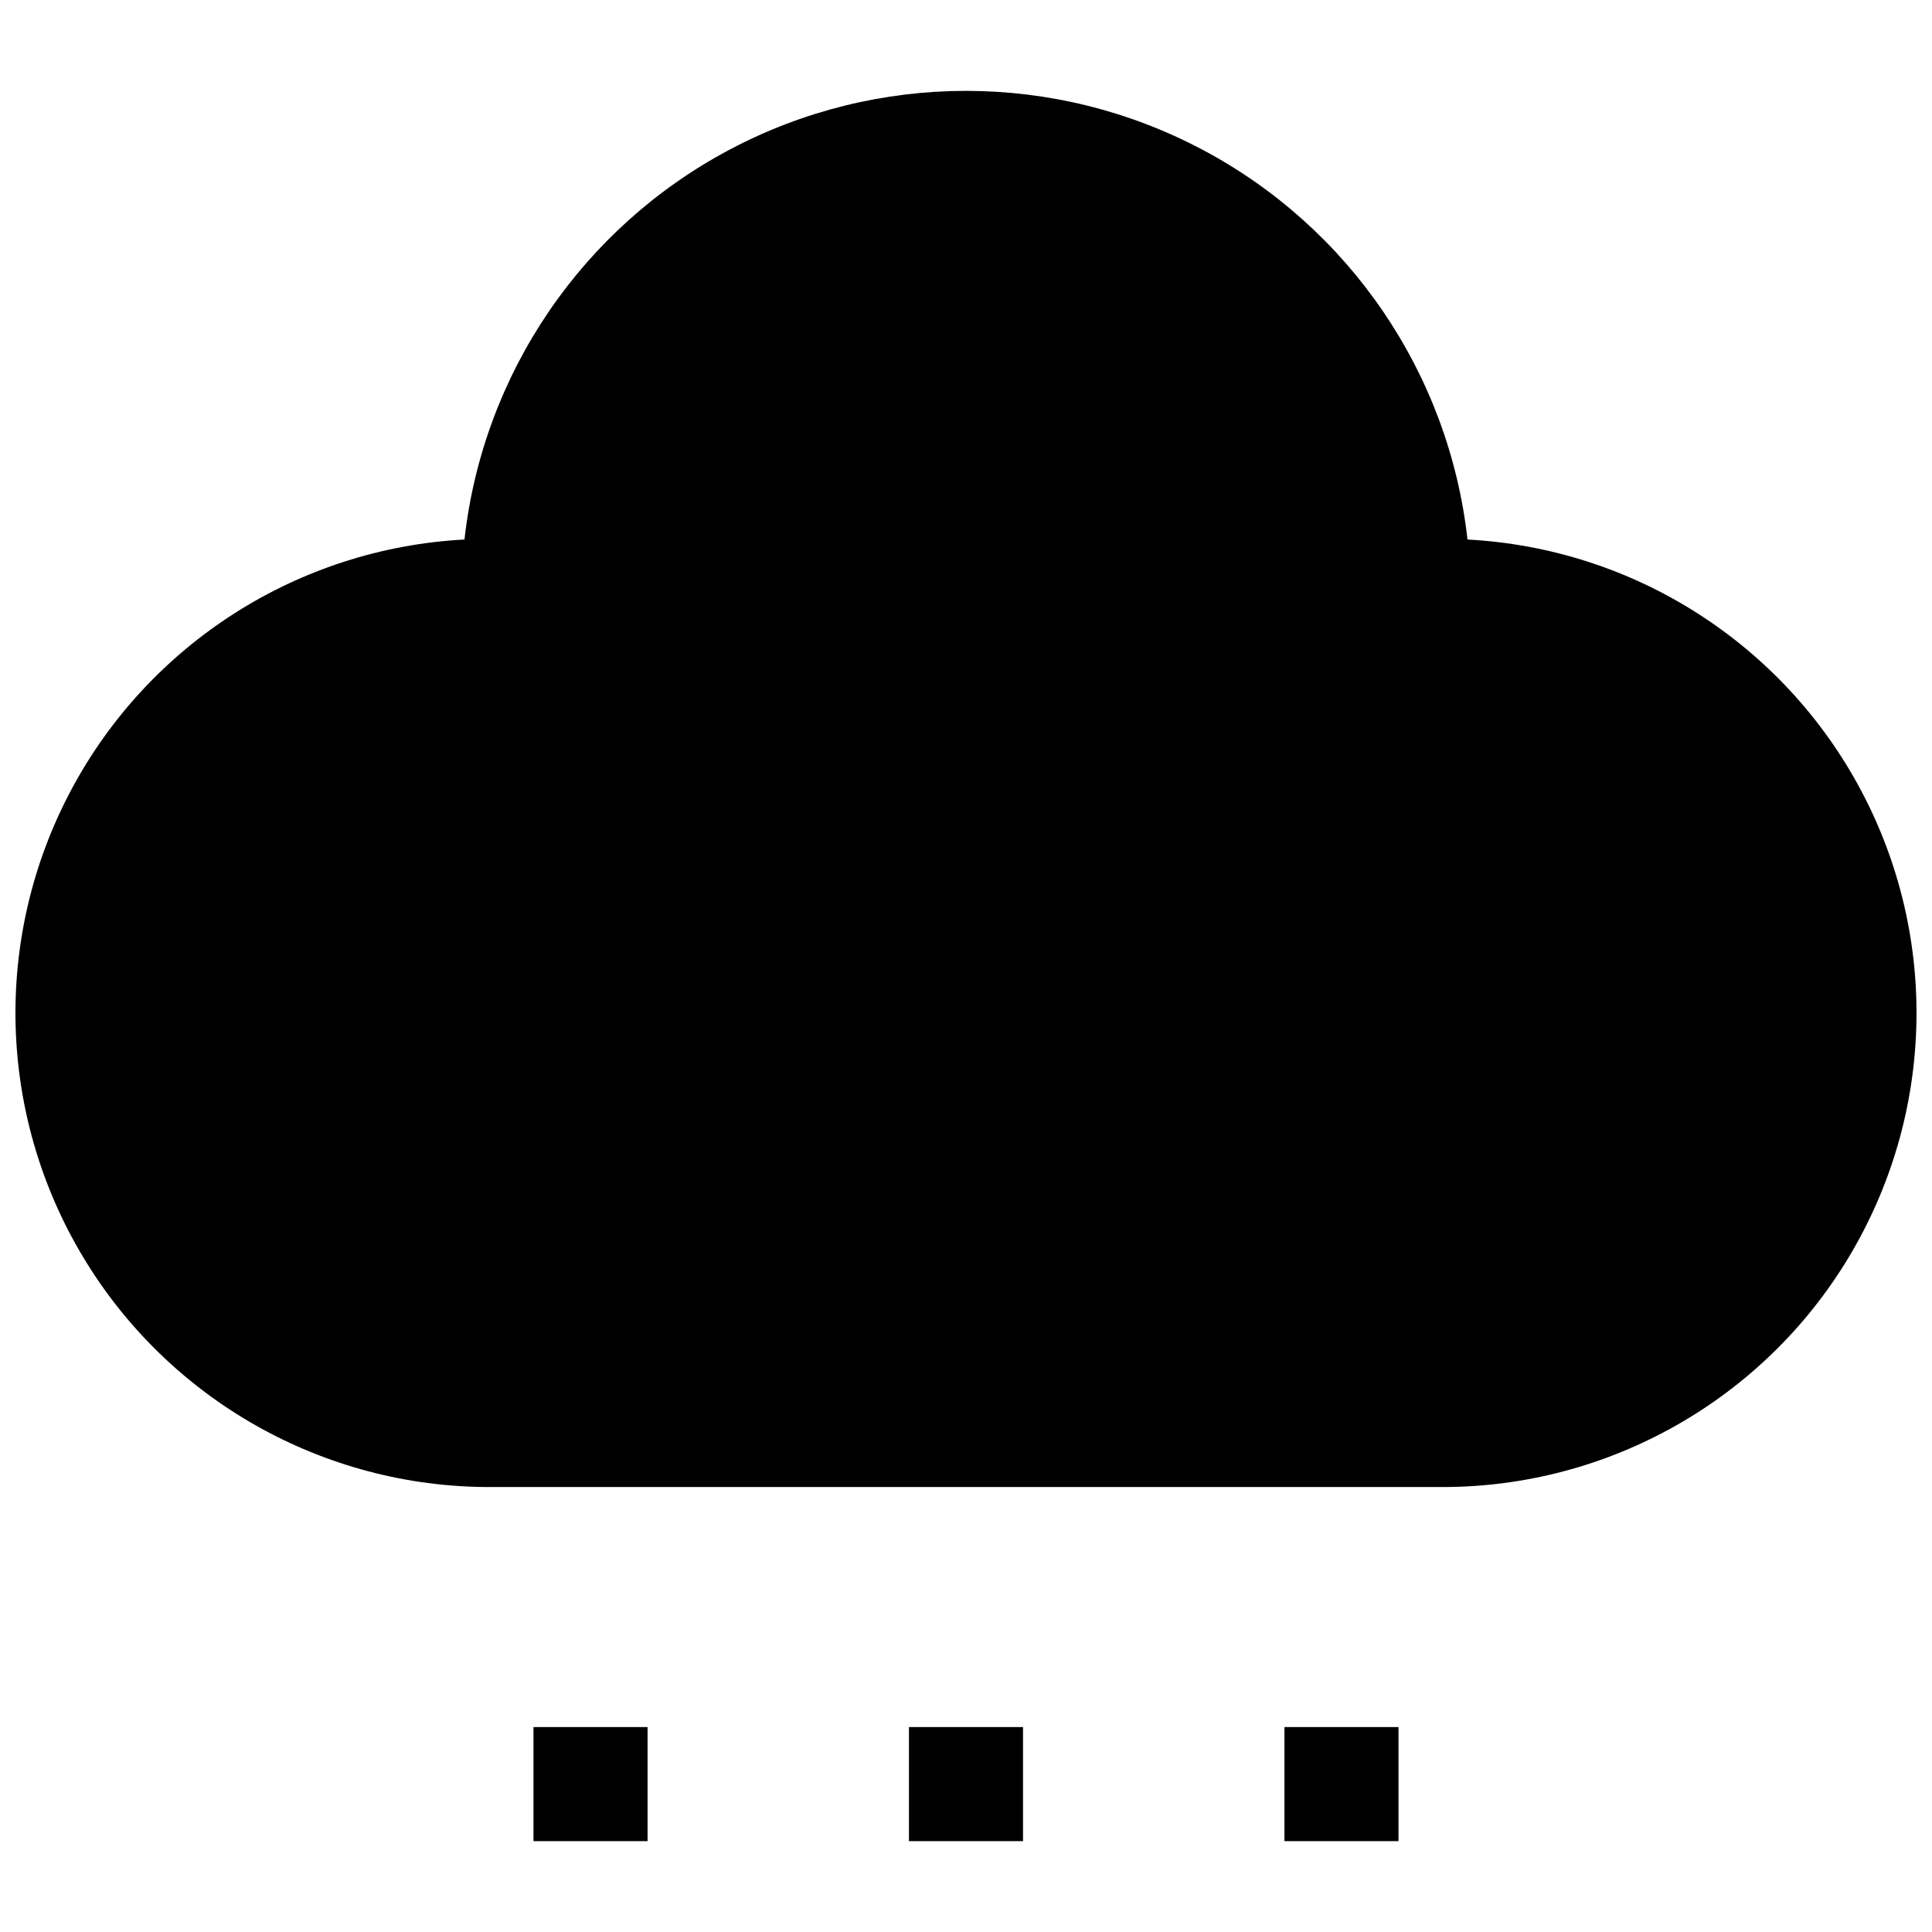 <?xml version="1.0" encoding="UTF-8"?>
<!-- Uploaded to: SVG Repo, www.svgrepo.com, Generator: SVG Repo Mixer Tools -->
<svg width="800px" height="800px" version="1.1" viewBox="144 144 512 512" xmlns="http://www.w3.org/2000/svg">
 <defs>
  <clipPath id="a">
   <path d="m148.09 168h503.81v371h-503.81z"/>
  </clipPath>
 </defs>
 <g clip-path="url(#a)">
  <path d="m267.09 286.98c4.906-43.98 31.258-82.688 70.375-103.38 39.117-20.691 85.941-20.691 125.06 0 39.121 20.691 65.469 59.398 70.375 103.38 44.035 2.332 83.625 27.578 104.31 66.52 20.688 38.945 19.445 85.883-3.273 123.68-22.723 37.793-63.59 60.906-107.69 60.902h-252.51c-44.094 0.004-84.965-23.109-107.68-60.902-22.723-37.793-23.965-84.73-3.277-123.68 20.688-38.941 60.277-64.188 104.31-66.52z"/>
 </g>
 <path d="m285.38 601.69h30.23v30.23h-30.23z"/>
 <path d="m384.88 601.69h30.23v30.23h-30.23z"/>
 <path d="m484.39 601.69h30.23v30.23h-30.23z"/>
</svg>